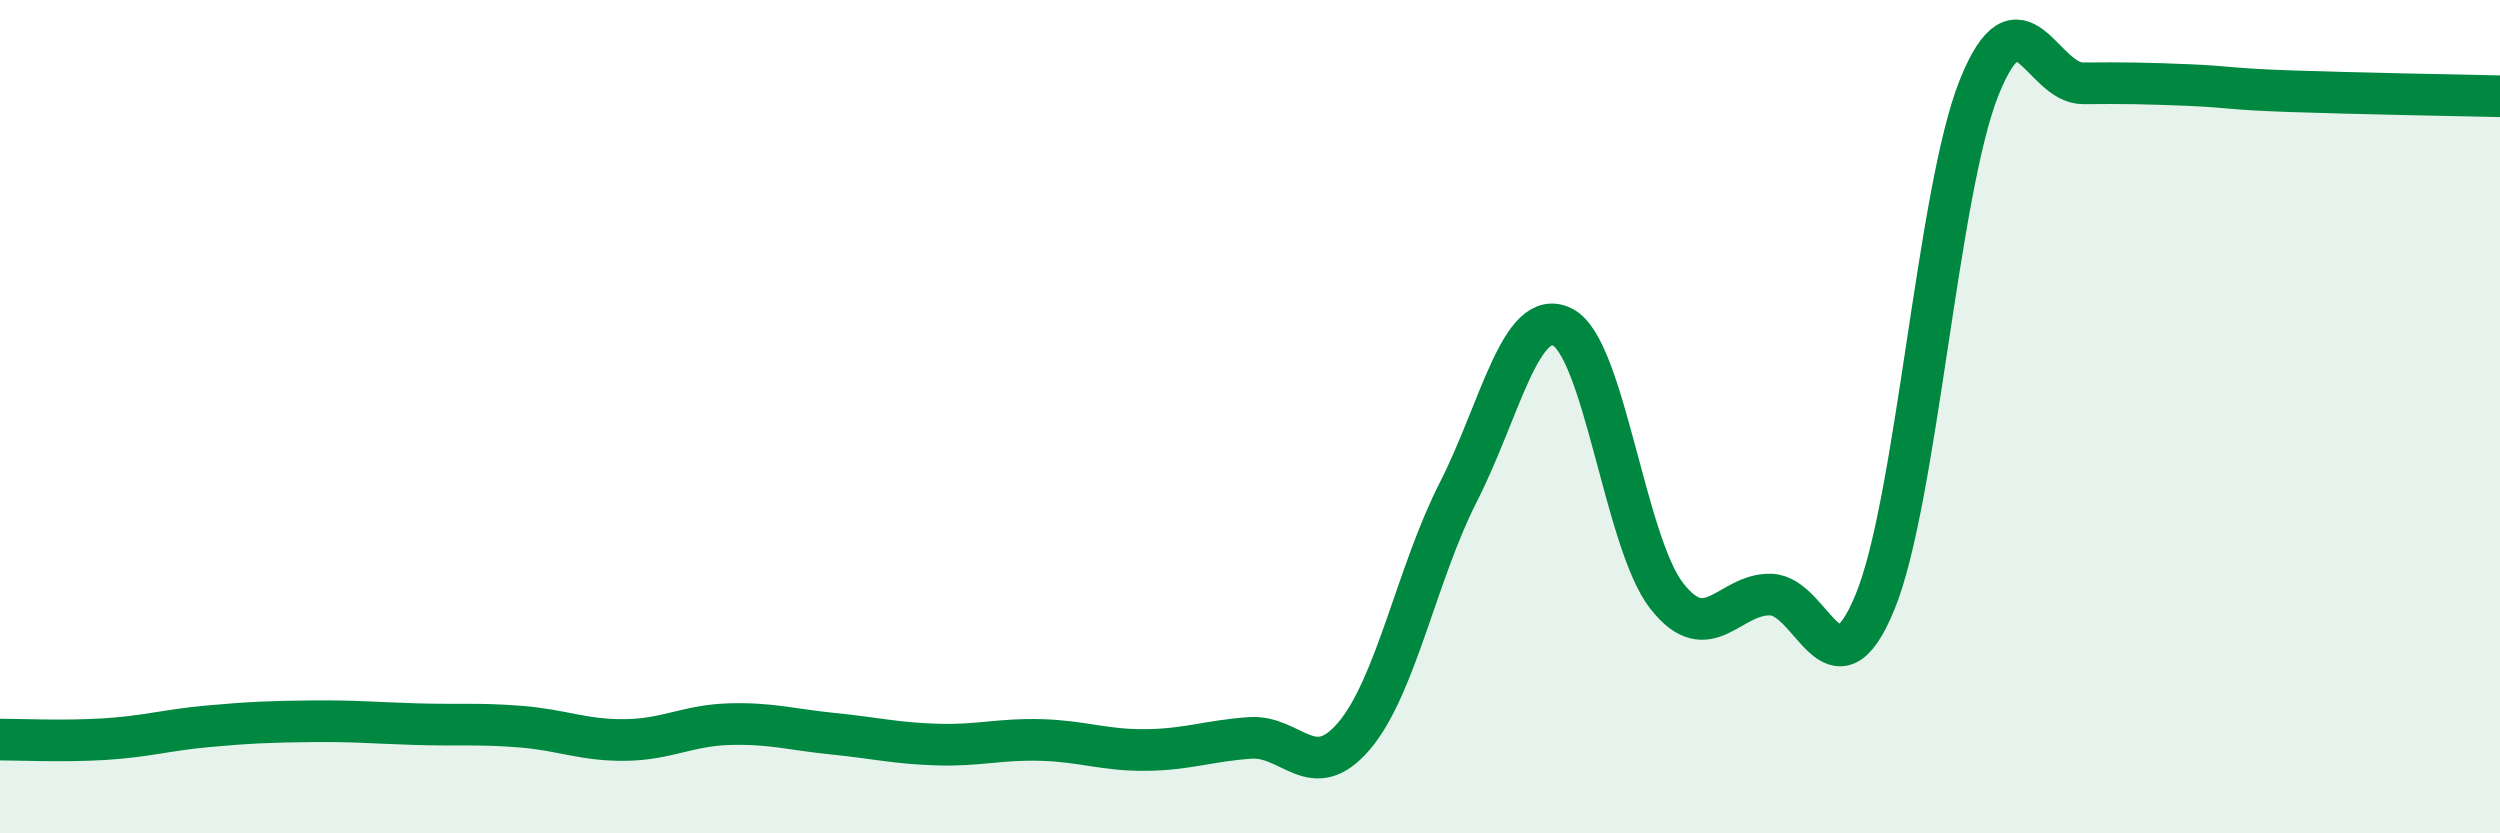 
    <svg width="60" height="20" viewBox="0 0 60 20" xmlns="http://www.w3.org/2000/svg">
      <path
        d="M 0,17.75 C 0.5,17.75 1.5,17.8 2.5,17.74 C 3.5,17.68 4,17.52 5,17.43 C 6,17.34 6.5,17.32 7.5,17.31 C 8.5,17.3 9,17.35 10,17.38 C 11,17.41 11.5,17.36 12.5,17.44 C 13.5,17.52 14,17.77 15,17.76 C 16,17.75 16.5,17.41 17.5,17.38 C 18.5,17.35 19,17.51 20,17.61 C 21,17.71 21.5,17.84 22.5,17.87 C 23.5,17.9 24,17.73 25,17.76 C 26,17.79 26.5,18.01 27.5,18 C 28.5,17.99 29,17.78 30,17.71 C 31,17.64 31.5,18.84 32.5,17.66 C 33.5,16.48 34,13.77 35,11.81 C 36,9.85 36.5,7.35 37.5,7.85 C 38.5,8.35 39,13.02 40,14.3 C 41,15.58 41.5,14.24 42.5,14.27 C 43.5,14.3 44,16.88 45,14.45 C 46,12.02 46.5,4.59 47.5,2.1 C 48.5,-0.39 49,2.01 50,2 C 51,1.99 51.5,2 52.5,2.04 C 53.5,2.08 53.5,2.14 55,2.19 C 56.5,2.24 59,2.29 60,2.31L60 20L0 20Z"
        fill="#008740"
        opacity="0.1"
        stroke-linecap="round"
        stroke-linejoin="round"
      />
      <path
        d="M 0,17.75 C 0.5,17.75 1.5,17.8 2.5,17.74 C 3.5,17.68 4,17.52 5,17.43 C 6,17.34 6.5,17.32 7.5,17.31 C 8.5,17.3 9,17.35 10,17.38 C 11,17.41 11.5,17.36 12.5,17.44 C 13.5,17.52 14,17.77 15,17.76 C 16,17.75 16.5,17.41 17.5,17.38 C 18.5,17.35 19,17.51 20,17.61 C 21,17.71 21.5,17.84 22.5,17.87 C 23.5,17.9 24,17.73 25,17.76 C 26,17.79 26.5,18.01 27.5,18 C 28.5,17.99 29,17.78 30,17.71 C 31,17.64 31.5,18.84 32.5,17.66 C 33.5,16.48 34,13.77 35,11.81 C 36,9.85 36.5,7.35 37.5,7.85 C 38.5,8.35 39,13.02 40,14.3 C 41,15.58 41.5,14.24 42.5,14.27 C 43.5,14.3 44,16.88 45,14.45 C 46,12.02 46.5,4.59 47.5,2.1 C 48.5,-0.39 49,2.01 50,2 C 51,1.99 51.5,2 52.5,2.04 C 53.5,2.08 53.5,2.14 55,2.19 C 56.5,2.24 59,2.29 60,2.31"
        stroke="#008740"
        stroke-width="1"
        fill="none"
        stroke-linecap="round"
        stroke-linejoin="round"
      />
    </svg>
  